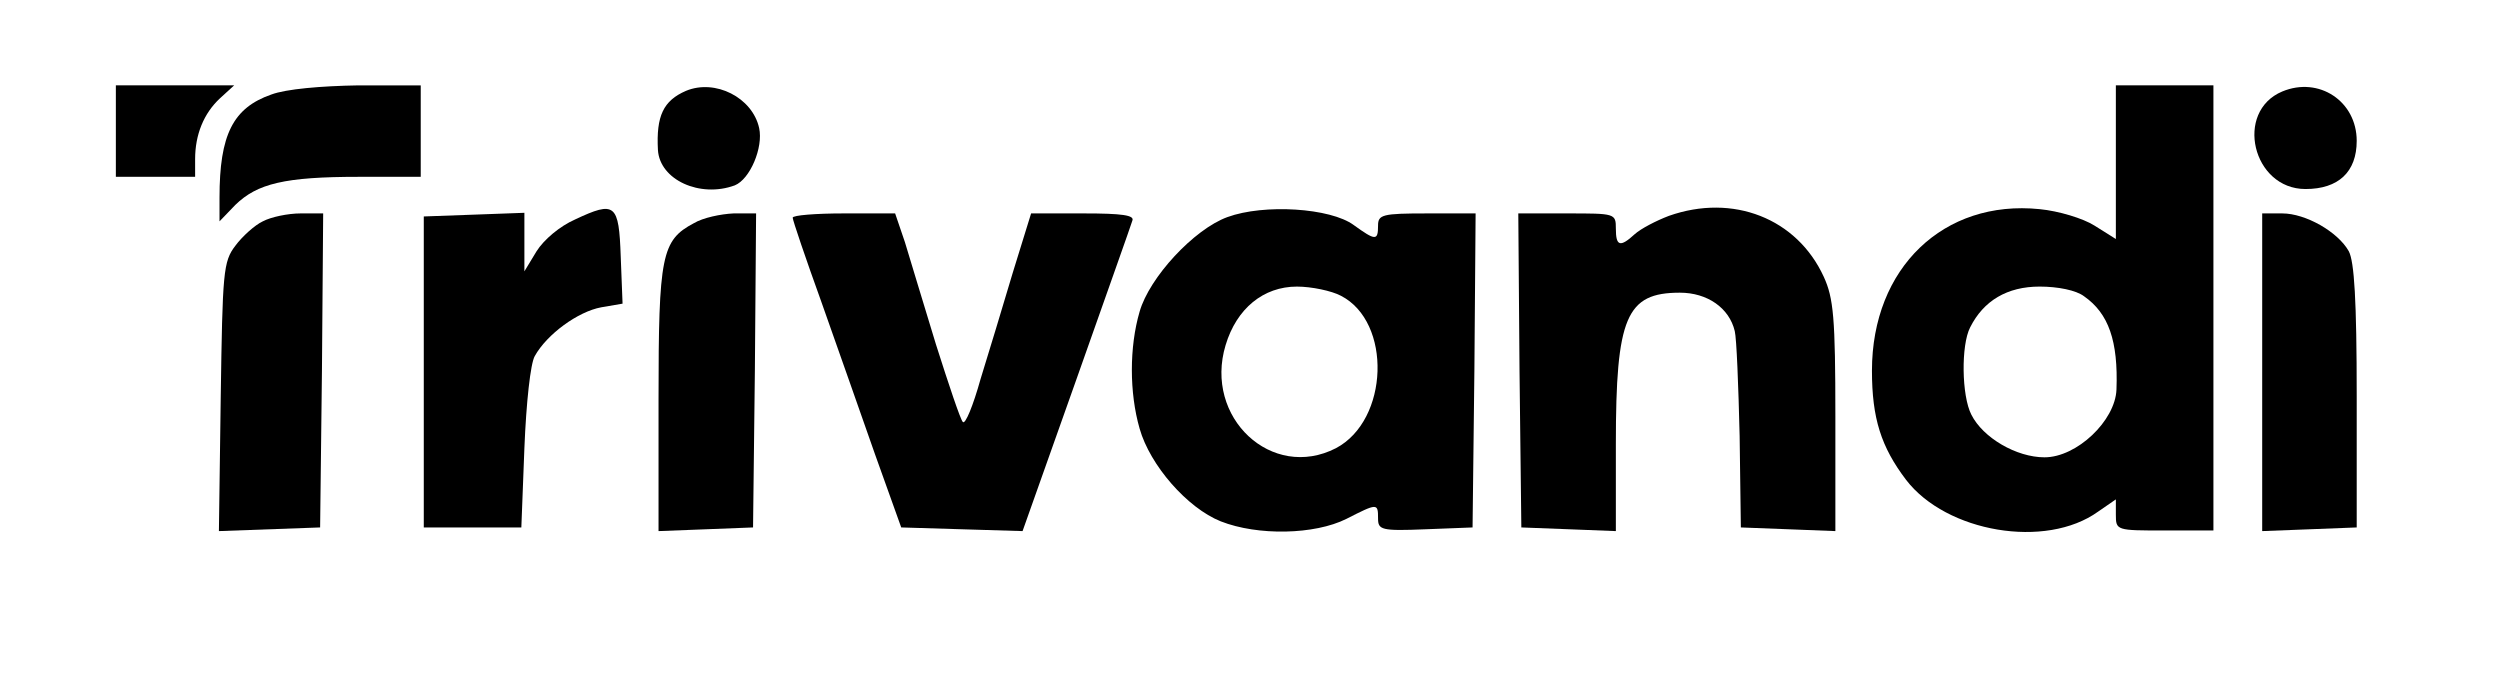 <svg preserveAspectRatio="xMidYMid meet" viewBox="0 0 410 111" height="111pt" width="410pt" xmlns="http://www.w3.org/2000/svg" version="1.0">

<g stroke="none" fill="#000000" transform="translate(0,111) scale(0.1,-0.1)">
<path d="M190 895 l0 -75 65 0 65 0 0 29 c0 40 14 75 41 100 l23 21 -97 0 -97
0 0 -75z"></path>
<path d="M445 955 c-63 -22 -85 -66 -85 -169 l0 -39 26 27 c36 35 81 46 202
46 l102 0 0 75 0 75 -102 0 c-62 -1 -119 -6 -143 -15z"></path>
<path d="M1125 961 c-37 -16 -49 -41 -46 -97 3 -49 69 -79 126 -58 25 10 47
62 40 94 -11 50 -72 81 -120 61z"></path>
<path d="M3470 844 l0 -126 -35 22 c-19 12 -59 24 -90 27 -157 16 -275 -96
-275 -265 0 -78 15 -125 56 -179 66 -86 229 -114 315 -52 l29 20 0 -25 c0 -26
1 -26 80 -26 l80 0 0 365 0 365 -80 0 -80 0 0 -126z m-52 -220 c40 -28 56 -73
53 -153 -2 -51 -65 -111 -118 -111 -46 0 -101 32 -120 70 -16 31 -17 114 -2
143 22 44 61 67 114 67 30 0 60 -6 73 -16z"></path>
<path d="M3743 960 c-79 -33 -49 -160 38 -160 54 0 84 28 84 79 0 65 -62 106
-122 81z"></path>
<path d="M943 750 c-25 -11 -51 -33 -63 -52 l-20 -33 0 48 0 48 -82 -3 -83 -3
0 -255 0 -255 80 0 80 0 5 130 c3 75 10 139 17 151 20 36 71 73 109 80 l35 6
-3 77 c-3 87 -9 92 -75 61z"></path>
<path d="M2013 754 c-55 -20 -128 -99 -144 -155 -17 -58 -17 -133 0 -192 17
-60 78 -130 133 -152 61 -24 154 -22 206 4 51 26 52 26 52 1 0 -19 5 -21 78
-18 l77 3 3 258 2 257 -80 0 c-73 0 -80 -2 -80 -20 0 -25 -4 -25 -40 1 -38 28
-147 35 -207 13z m186 -129 c84 -43 79 -204 -8 -250 -105 -54 -217 50 -181
169 18 60 62 96 117 96 24 0 57 -7 72 -15z"></path>
<path d="M2737 756 c-21 -8 -46 -21 -56 -30 -24 -22 -31 -20 -31 9 0 25 -1 25
-80 25 l-80 0 2 -257 3 -258 78 -3 77 -3 0 143 c0 208 17 248 105 248 45 0 81
-25 90 -63 3 -12 6 -89 8 -172 l2 -150 78 -3 77 -3 0 188 c0 162 -3 194 -19
229 -44 96 -149 137 -254 100z"></path>
<path d="M431 747 c-13 -6 -34 -25 -45 -40 -20 -26 -21 -43 -24 -248 l-3 -220
83 3 83 3 3 258 2 257 -37 0 c-21 0 -49 -6 -62 -13z"></path>
<path d="M1138 744 c-53 -28 -58 -53 -58 -289 l0 -216 78 3 77 3 3 258 2 257
-37 0 c-21 -1 -50 -7 -65 -16z"></path>
<path d="M1300 753 c0 -4 21 -66 47 -138 25 -71 65 -184 88 -250 l43 -120 99
-3 100 -3 88 248 c48 136 90 254 92 261 4 9 -16 12 -80 12 l-86 0 -30 -97
c-16 -54 -40 -133 -53 -175 -12 -43 -25 -75 -29 -70 -4 4 -23 61 -44 127 -20
66 -43 141 -51 168 l-16 47 -84 0 c-46 0 -84 -3 -84 -7z"></path>
<path d="M3710 500 l0 -261 78 3 77 3 0 215 c0 158 -4 221 -13 238 -18 32 -71
62 -109 62 l-33 0 0 -260z"></path>
</g>
</svg>
